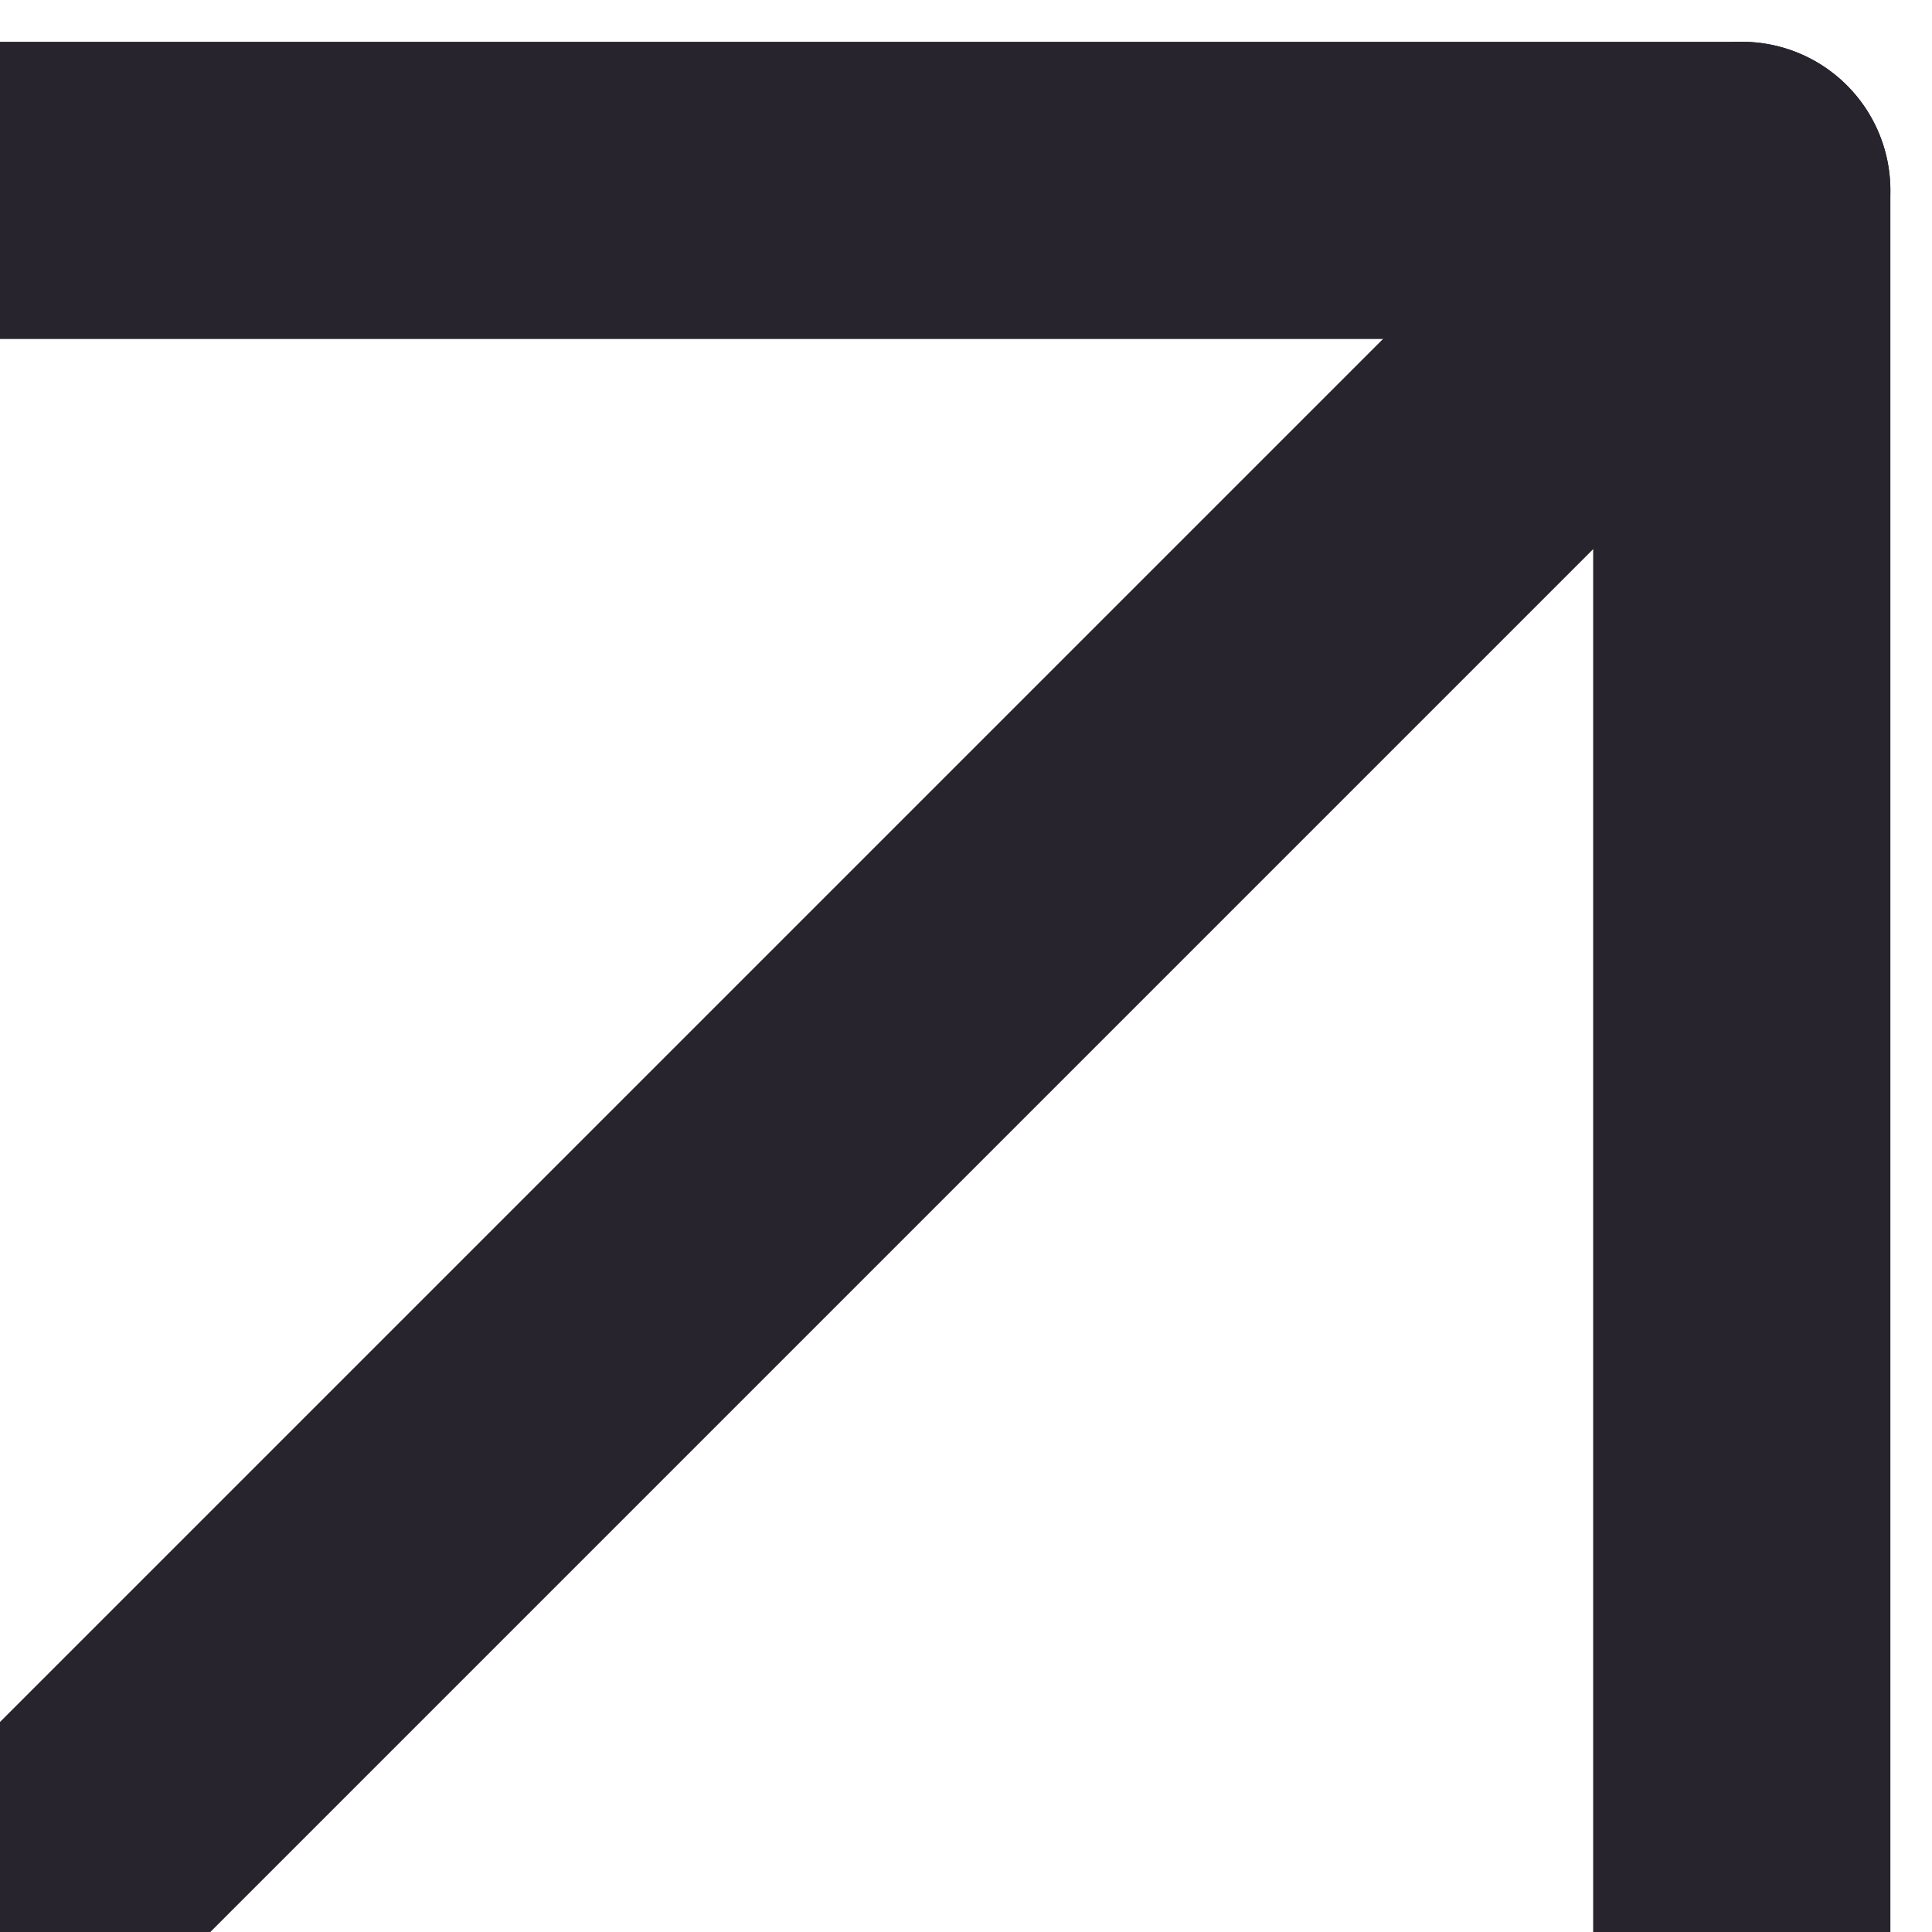 <?xml version="1.0" encoding="UTF-8"?> <svg xmlns="http://www.w3.org/2000/svg" width="13" height="13" viewBox="0 0 13 13" fill="none"><g clip-path="url(#clip0_88_2035)"><path d="M-27.8 40.801L11.72 1.281" stroke="#28242D" stroke-width="2" stroke-linecap="round" stroke-linejoin="round"></path><path d="M-27.8 1.281H11.72V40.801" stroke="#28242D" stroke-width="2" stroke-linecap="round" stroke-linejoin="round"></path></g><defs><clipPath id="clip0_88_2035"><rect width="13" height="13" fill="white"></rect></clipPath></defs></svg> 